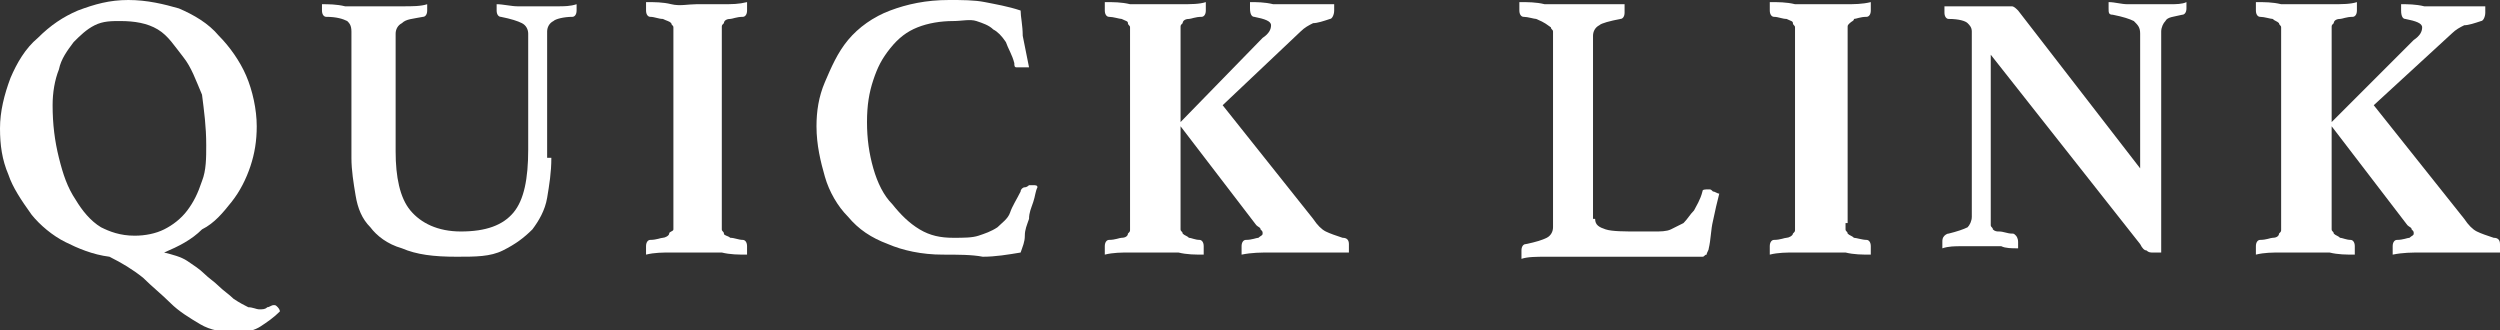 <?xml version="1.0" encoding="utf-8"?>
<!-- Generator: Adobe Illustrator 24.0.1, SVG Export Plug-In . SVG Version: 6.00 Build 0)  -->
<svg version="1.1" id="圖層_1" xmlns="http://www.w3.org/2000/svg" xmlns:xlink="http://www.w3.org/1999/xlink" x="0px" y="0px"
	 width="118.8px" height="15.7px" viewBox="0 0 118.8 15.7" style="enable-background:new 0 0 118.8 15.7;" xml:space="preserve">
<rect x="0" y="0" width="118.8" height="15.7" fill="#333333" stroke="none"/>
<style type="text/css">
	.st0{fill:#FFFFFF;}
</style>
<g>
	<g>
		<path class="st0" d="M7.8,12c0.4,0.1,0.8,0.2,1.1,0.4c0.3,0.2,0.6,0.4,0.8,0.6s0.5,0.4,0.7,0.6c0.2,0.2,0.5,0.4,0.7,0.6
			c0.3,0.2,0.5,0.3,0.7,0.4c0.2,0,0.4,0.1,0.5,0.1c0.2,0,0.3,0,0.4-0.1c0.1,0,0.2-0.1,0.3-0.1c0.1,0,0.1,0,0.2,0.1
			c0,0,0.1,0.1,0.1,0.2c-0.3,0.3-0.6,0.5-0.9,0.7c-0.3,0.2-0.7,0.3-1.1,0.3c-0.7,0-1.3-0.1-1.8-0.4c-0.5-0.3-1-0.6-1.4-1
			c-0.4-0.4-0.9-0.8-1.3-1.2c-0.5-0.4-1-0.7-1.6-1c-0.8-0.1-1.5-0.4-2.1-0.7c-0.6-0.3-1.2-0.8-1.6-1.3C1,9.5,0.6,8.9,0.4,8.3
			C0.1,7.6,0,6.9,0,6.1c0-0.8,0.2-1.6,0.5-2.4C0.8,3,1.2,2.3,1.8,1.8c0.6-0.6,1.2-1,1.9-1.3C4.5,0.2,5.2,0,6.1,0
			c0.9,0,1.7,0.2,2.4,0.4c0.7,0.3,1.4,0.7,1.9,1.3c0.5,0.5,1,1.2,1.3,1.9c0.3,0.7,0.5,1.6,0.5,2.4c0,0.7-0.1,1.3-0.3,1.9
			c-0.2,0.6-0.5,1.2-0.9,1.7c-0.4,0.5-0.8,1-1.4,1.3C9.1,11.4,8.5,11.7,7.8,12L7.8,12z M6.4,11.2c0.5,0,1-0.1,1.4-0.3
			c0.4-0.2,0.8-0.5,1.1-0.9s0.5-0.8,0.7-1.4c0.2-0.5,0.2-1.1,0.2-1.7c0-0.9-0.1-1.6-0.2-2.4C9.3,3.8,9.1,3.2,8.7,2.7S8,1.7,7.5,1.4
			C7,1.1,6.4,1,5.7,1C5.3,1,4.9,1,4.5,1.2C4.1,1.4,3.8,1.7,3.5,2C3.2,2.4,2.9,2.8,2.8,3.3C2.6,3.8,2.5,4.4,2.5,5
			c0,0.9,0.1,1.7,0.3,2.5c0.2,0.8,0.4,1.4,0.8,2c0.3,0.5,0.7,1,1.2,1.3C5.2,11,5.7,11.2,6.4,11.2z"/>
		<path class="st0" d="M26.2,7.5c0,0.7-0.1,1.3-0.2,1.9c-0.1,0.6-0.4,1.1-0.7,1.5c-0.4,0.4-0.8,0.7-1.4,1s-1.3,0.3-2.2,0.3
			c-1.1,0-1.9-0.1-2.6-0.4c-0.7-0.2-1.2-0.6-1.5-1c-0.4-0.4-0.6-0.9-0.7-1.5c-0.1-0.6-0.2-1.2-0.2-1.8v-6c0-0.3-0.1-0.4-0.2-0.5
			c-0.2-0.1-0.5-0.2-1-0.2c-0.1,0-0.2-0.1-0.2-0.3c0,0,0-0.1,0-0.1c0-0.1,0-0.1,0-0.2c0.3,0,0.7,0,1.1,0.1c0.4,0,0.9,0,1.4,0
			c0.4,0,0.9,0,1.3,0c0.5,0,0.9,0,1.2-0.1c0,0.1,0,0.1,0,0.2c0,0.1,0,0.1,0,0.1c0,0.2-0.1,0.3-0.2,0.3c-0.5,0.1-0.8,0.1-1,0.3
			c-0.2,0.1-0.3,0.3-0.3,0.5v5.6c0,1.2,0.2,2.2,0.7,2.8s1.3,1,2.4,1c1.2,0,2-0.3,2.5-0.9c0.5-0.6,0.7-1.6,0.7-3V1.6
			c0-0.2-0.1-0.4-0.3-0.5c-0.2-0.1-0.5-0.2-1-0.3c-0.1,0-0.2-0.1-0.2-0.3c0,0,0-0.1,0-0.1c0-0.1,0-0.1,0-0.2c0.3,0,0.7,0.1,1,0.1
			c0.3,0,0.6,0,0.9,0c0.4,0,0.7,0,1,0c0.3,0,0.6,0,0.9-0.1c0,0.1,0,0.1,0,0.2c0,0.1,0,0.1,0,0.1c0,0.2-0.1,0.3-0.2,0.3
			c-0.4,0-0.8,0.1-0.9,0.2c-0.2,0.1-0.3,0.3-0.3,0.5V7.5z"/>
		<path class="st0" d="M34.3,10.6c0,0.1,0,0.2,0,0.3c0,0.1,0.1,0.1,0.1,0.2s0.2,0.1,0.3,0.2c0.2,0,0.4,0.1,0.6,0.1
			c0.1,0,0.2,0.1,0.2,0.3c0,0,0,0.1,0,0.2c0,0.1,0,0.1,0,0.2c-0.4,0-0.8,0-1.2-0.1c-0.4,0-0.8,0-1.2,0c-0.3,0-0.7,0-1.2,0
			c-0.4,0-0.8,0-1.2,0.1c0,0,0-0.1,0-0.2s0-0.1,0-0.2c0-0.2,0.1-0.3,0.2-0.3c0.3,0,0.5-0.1,0.6-0.1c0.1,0,0.3-0.1,0.3-0.2
			S32,11,32,10.9c0-0.1,0-0.2,0-0.3v-9c0-0.1,0-0.2,0-0.3c0-0.1-0.1-0.1-0.1-0.2C31.8,1,31.7,1,31.5,0.9c-0.2,0-0.4-0.1-0.6-0.1
			c-0.1,0-0.2-0.1-0.2-0.3c0,0,0-0.1,0-0.2s0-0.1,0-0.2c0.4,0,0.8,0,1.2,0.1s0.8,0,1.2,0c0.3,0,0.7,0,1.2,0s0.8,0,1.2-0.1
			c0,0.1,0,0.1,0,0.2c0,0.1,0,0.1,0,0.2c0,0.2-0.1,0.3-0.2,0.3c-0.3,0-0.5,0.1-0.6,0.1c-0.2,0-0.3,0.1-0.3,0.2
			c-0.1,0.1-0.1,0.1-0.1,0.2c0,0.1,0,0.2,0,0.3V10.6z"/>
		<path class="st0" d="M44.8,12.1c-1,0-1.9-0.2-2.6-0.5c-0.8-0.3-1.4-0.7-1.9-1.3c-0.5-0.5-0.9-1.2-1.1-1.9
			c-0.2-0.7-0.4-1.5-0.4-2.4c0-0.7,0.1-1.4,0.4-2.1s0.6-1.4,1.1-2c0.5-0.6,1.2-1.1,2-1.4C43.1,0.2,44,0,45.1,0c0.6,0,1.2,0,1.7,0.1
			c0.5,0.1,1.1,0.2,1.7,0.4c0,0.3,0.1,0.7,0.1,1.2c0.1,0.5,0.2,1,0.3,1.5c-0.1,0-0.1,0-0.2,0c-0.1,0-0.2,0-0.2,0c-0.1,0-0.2,0-0.2,0
			c-0.1,0-0.1-0.1-0.1-0.2c-0.1-0.4-0.3-0.7-0.4-1c-0.2-0.3-0.4-0.5-0.6-0.6c-0.2-0.2-0.5-0.3-0.8-0.4S45.7,1,45.3,1
			c-0.6,0-1.2,0.1-1.7,0.3c-0.5,0.2-0.9,0.5-1.3,1s-0.6,0.9-0.8,1.5c-0.2,0.6-0.3,1.2-0.3,2c0,0.8,0.1,1.5,0.3,2.2
			c0.2,0.7,0.5,1.3,0.9,1.7c0.4,0.5,0.8,0.9,1.3,1.2c0.5,0.3,1,0.4,1.6,0.4c0.5,0,0.9,0,1.2-0.1c0.3-0.1,0.6-0.2,0.9-0.4
			c0.2-0.2,0.5-0.4,0.6-0.7s0.3-0.6,0.5-1c0-0.1,0.1-0.2,0.2-0.2c0.1,0,0.2-0.1,0.2-0.1c0.1,0,0.1,0,0.2,0c0.1,0,0.2,0,0.2,0.1
			c-0.1,0.2-0.1,0.4-0.2,0.7c-0.1,0.3-0.2,0.5-0.2,0.8c-0.1,0.3-0.2,0.5-0.2,0.8s-0.1,0.5-0.2,0.8c-0.6,0.1-1.2,0.2-1.8,0.2
			C46.2,12.1,45.5,12.1,44.8,12.1z"/>
		<path class="st0" d="M56.1,6v4.6c0,0.1,0,0.2,0,0.3c0,0.1,0.1,0.1,0.1,0.2c0.1,0.1,0.2,0.1,0.3,0.2c0.1,0,0.3,0.1,0.5,0.1
			c0.1,0,0.2,0.1,0.2,0.3c0,0,0,0.1,0,0.2c0,0.1,0,0.1,0,0.2c-0.4,0-0.8,0-1.2-0.1c-0.4,0-0.8,0-1.1,0c-0.3,0-0.7,0-1.2,0
			c-0.4,0-0.8,0-1.2,0.1c0,0,0-0.1,0-0.2c0-0.1,0-0.1,0-0.2c0-0.2,0.1-0.3,0.2-0.3c0.3,0,0.5-0.1,0.6-0.1c0.2,0,0.3-0.1,0.3-0.2
			c0.1-0.1,0.1-0.1,0.1-0.2c0-0.1,0-0.2,0-0.3v-9c0-0.1,0-0.2,0-0.3c0-0.1-0.1-0.1-0.1-0.2C53.6,1,53.5,1,53.3,0.9
			c-0.1,0-0.4-0.1-0.6-0.1c-0.1,0-0.2-0.1-0.2-0.3c0,0,0-0.1,0-0.2s0-0.1,0-0.2c0.4,0,0.8,0,1.2,0.1c0.4,0,0.8,0,1.2,0
			c0.3,0,0.7,0,1.2,0s0.9,0,1.2-0.1c0,0.1,0,0.1,0,0.2c0,0.1,0,0.1,0,0.2c0,0.2-0.1,0.3-0.2,0.3c-0.3,0-0.5,0.1-0.6,0.1
			c-0.2,0-0.3,0.1-0.3,0.2c-0.1,0.1-0.1,0.1-0.1,0.2c0,0.1,0,0.2,0,0.3v4.2L60,1.8c0.3-0.2,0.4-0.4,0.4-0.6c0-0.2-0.3-0.3-0.8-0.4
			c-0.1,0-0.2-0.1-0.2-0.4c0,0,0-0.1,0-0.1c0-0.1,0-0.1,0-0.2c0.3,0,0.7,0,1.1,0.1c0.4,0,0.7,0,1,0c0.1,0,0.3,0,0.5,0
			c0.2,0,0.3,0,0.5,0c0.2,0,0.3,0,0.5,0c0.2,0,0.3,0,0.4,0c0,0.1,0,0.1,0,0.2c0,0.1,0,0.1,0,0.1c0,0.2-0.1,0.4-0.2,0.4
			c-0.3,0.1-0.6,0.2-0.8,0.2c-0.2,0.1-0.4,0.2-0.6,0.4L58.1,5l4.3,5.4c0.2,0.3,0.4,0.5,0.6,0.6c0.2,0.1,0.5,0.2,0.8,0.3
			c0.2,0,0.3,0.1,0.3,0.3c0,0,0,0.1,0,0.2c0,0.1,0,0.2,0,0.2c-0.2,0-0.4,0-0.6,0s-0.4,0-0.7,0c-0.2,0-0.4,0-0.7,0
			c-0.2,0-0.4,0-0.5,0c-0.3,0-0.7,0-1.2,0c-0.5,0-0.9,0-1.4,0.1c0,0,0-0.1,0-0.2c0-0.1,0-0.1,0-0.2c0-0.2,0.1-0.3,0.2-0.3
			c0.3,0,0.5-0.1,0.6-0.1c0.1-0.1,0.2-0.1,0.2-0.2c0-0.1,0-0.1-0.1-0.2c0-0.1-0.1-0.1-0.2-0.2L56.1,6z"/>
		<path class="st0" d="M75.8,10.4c0,0.3,0.2,0.4,0.5,0.5s0.9,0.1,1.6,0.1h0.7c0.3,0,0.6,0,0.8-0.1c0.2-0.1,0.4-0.2,0.6-0.3
			c0.2-0.2,0.3-0.4,0.5-0.6c0.1-0.2,0.3-0.5,0.4-0.9c0-0.1,0.1-0.1,0.3-0.1c0.1,0,0.1,0,0.2,0.1c0.1,0,0.2,0.1,0.3,0.1
			c-0.1,0.4-0.2,0.8-0.3,1.3c-0.1,0.4-0.1,0.9-0.2,1.3c0,0.1-0.1,0.2-0.1,0.3c-0.1,0-0.1,0.1-0.2,0.1c-0.1,0-0.2,0-0.4,0
			c-0.2,0-0.4,0-0.6,0c-0.2,0-0.4,0-0.6,0c-0.2,0-0.4,0-0.5,0h-4.1c-0.3,0-0.7,0-1.2,0c-0.5,0-0.9,0-1.2,0.1c0,0,0-0.1,0-0.2
			c0-0.1,0-0.1,0-0.2c0-0.2,0.1-0.3,0.2-0.3c0.5-0.1,0.8-0.2,1-0.3c0.2-0.1,0.3-0.3,0.3-0.5v-9c0-0.1,0-0.2,0-0.3
			c0-0.1-0.1-0.1-0.1-0.2C73.3,1,73.2,1,73,0.9c-0.1,0-0.4-0.1-0.6-0.1c-0.1,0-0.2-0.1-0.2-0.3c0,0,0-0.1,0-0.2s0-0.1,0-0.2
			c0.4,0,0.8,0,1.2,0.1c0.4,0,0.8,0,1.2,0c0.2,0,0.4,0,0.6,0c0.2,0,0.4,0,0.7,0c0.2,0,0.5,0,0.7,0s0.4,0,0.6,0c0,0.1,0,0.1,0,0.2
			c0,0.1,0,0.1,0,0.2c0,0.2-0.1,0.3-0.2,0.3c-0.5,0.1-0.9,0.2-1,0.3c-0.2,0.1-0.3,0.3-0.3,0.5V10.4z"/>
		<path class="st0" d="M87.7,10.6c0,0.1,0,0.2,0,0.3c0,0.1,0.1,0.1,0.1,0.2c0.1,0.1,0.2,0.1,0.3,0.2c0.1,0,0.4,0.1,0.6,0.1
			c0.1,0,0.2,0.1,0.2,0.3c0,0,0,0.1,0,0.2c0,0.1,0,0.1,0,0.2c-0.4,0-0.8,0-1.2-0.1c-0.4,0-0.8,0-1.2,0c-0.3,0-0.7,0-1.2,0
			c-0.4,0-0.8,0-1.2,0.1c0,0,0-0.1,0-0.2s0-0.1,0-0.2c0-0.2,0.1-0.3,0.2-0.3c0.3,0,0.5-0.1,0.6-0.1c0.1,0,0.3-0.1,0.3-0.2
			c0.1-0.1,0.1-0.1,0.1-0.2c0-0.1,0-0.2,0-0.3v-9c0-0.1,0-0.2,0-0.3c0-0.1-0.1-0.1-0.1-0.2C85.2,1,85.1,1,84.9,0.9
			c-0.2,0-0.4-0.1-0.6-0.1c-0.1,0-0.2-0.1-0.2-0.3c0,0,0-0.1,0-0.2s0-0.1,0-0.2c0.4,0,0.8,0,1.2,0.1c0.4,0,0.8,0,1.2,0
			c0.3,0,0.7,0,1.2,0c0.4,0,0.8,0,1.2-0.1c0,0.1,0,0.1,0,0.2c0,0.1,0,0.1,0,0.2c0,0.2-0.1,0.3-0.2,0.3c-0.3,0-0.5,0.1-0.6,0.1
			C88.1,1,88,1,87.9,1.1c-0.1,0.1-0.1,0.1-0.1,0.2c0,0.1,0,0.2,0,0.3V10.6z"/>
		<path class="st0" d="M101.7,8V1.6c0-0.3-0.1-0.4-0.3-0.6c-0.2-0.1-0.5-0.2-1-0.3c-0.2,0-0.2-0.1-0.2-0.3c0,0,0-0.1,0-0.1
			c0-0.1,0-0.1,0-0.2c0.3,0,0.6,0.1,0.9,0.1c0.3,0,0.6,0,1,0c0.4,0,0.7,0,1,0c0.3,0,0.6,0,0.8-0.1c0,0.1,0,0.1,0,0.2
			c0,0.1,0,0.1,0,0.1c0,0.2-0.1,0.3-0.2,0.3c-0.4,0.1-0.7,0.1-0.8,0.3c-0.1,0.1-0.2,0.3-0.2,0.5v10.5c0,0-0.1,0-0.2,0
			c-0.1,0-0.2,0-0.2,0c-0.1,0-0.2,0-0.3-0.1c-0.1,0-0.2-0.1-0.3-0.3l-7.1-9v7.8c0,0.1,0,0.2,0,0.3c0,0.1,0.1,0.1,0.1,0.2
			c0.1,0.1,0.2,0.1,0.3,0.1c0.2,0,0.4,0.1,0.6,0.1c0.1,0,0.1,0,0.2,0.1c0,0,0.1,0.1,0.1,0.3c0,0.1,0,0.2,0,0.3c-0.3,0-0.6,0-0.8-0.1
			c-0.3,0-0.6,0-0.9,0c-0.3,0-0.7,0-1,0c-0.3,0-0.6,0-0.9,0.1c0,0,0-0.1,0-0.2c0-0.1,0-0.1,0-0.1c0-0.1,0-0.2,0.1-0.3
			c0,0,0.1-0.1,0.2-0.1c0.4-0.1,0.7-0.2,0.9-0.3c0.1-0.1,0.2-0.3,0.2-0.5V1.5c0-0.2-0.1-0.3-0.2-0.4c-0.1-0.1-0.4-0.2-0.9-0.2
			c-0.1,0-0.2-0.1-0.2-0.3c0,0,0-0.1,0-0.1c0,0,0-0.1,0-0.1l0-0.1c0.2,0,0.3,0,0.5,0c0.2,0,0.3,0,0.5,0c0.3,0,0.5,0,0.8,0
			c0.3,0,0.5,0,0.7,0c0.3,0,0.6,0,0.7,0c0.1,0,0.2,0.1,0.3,0.2L101.7,8z"/>
		<path class="st0" d="M110.8,6v4.6c0,0.1,0,0.2,0,0.3c0,0.1,0.1,0.1,0.1,0.2c0.1,0.1,0.2,0.1,0.3,0.2c0.1,0,0.3,0.1,0.5,0.1
			c0.1,0,0.2,0.1,0.2,0.3c0,0,0,0.1,0,0.2c0,0.1,0,0.1,0,0.2c-0.4,0-0.8,0-1.2-0.1c-0.4,0-0.8,0-1.1,0c-0.3,0-0.7,0-1.2,0
			c-0.4,0-0.8,0-1.2,0.1c0,0,0-0.1,0-0.2c0-0.1,0-0.1,0-0.2c0-0.2,0.1-0.3,0.2-0.3c0.3,0,0.5-0.1,0.6-0.1c0.2,0,0.3-0.1,0.3-0.2
			c0.1-0.1,0.1-0.1,0.1-0.2c0-0.1,0-0.2,0-0.3v-9c0-0.1,0-0.2,0-0.3c0-0.1-0.1-0.1-0.1-0.2C108.2,1,108.1,1,108,0.9
			c-0.1,0-0.4-0.1-0.6-0.1c-0.1,0-0.2-0.1-0.2-0.3c0,0,0-0.1,0-0.2s0-0.1,0-0.2c0.4,0,0.8,0,1.2,0.1c0.4,0,0.8,0,1.2,0
			c0.3,0,0.7,0,1.2,0s0.9,0,1.2-0.1c0,0.1,0,0.1,0,0.2c0,0.1,0,0.1,0,0.2c0,0.2-0.1,0.3-0.2,0.3c-0.3,0-0.5,0.1-0.6,0.1
			c-0.2,0-0.3,0.1-0.3,0.2c-0.1,0.1-0.1,0.1-0.1,0.2c0,0.1,0,0.2,0,0.3v4.2l3.9-3.9c0.3-0.2,0.4-0.4,0.4-0.6c0-0.2-0.3-0.3-0.8-0.4
			c-0.1,0-0.2-0.1-0.2-0.4c0,0,0-0.1,0-0.1c0-0.1,0-0.1,0-0.2c0.3,0,0.7,0,1.1,0.1c0.4,0,0.7,0,1,0c0.1,0,0.3,0,0.5,0
			c0.2,0,0.3,0,0.5,0c0.2,0,0.3,0,0.5,0c0.2,0,0.3,0,0.4,0c0,0.1,0,0.1,0,0.2c0,0.1,0,0.1,0,0.1c0,0.2-0.1,0.4-0.2,0.4
			c-0.3,0.1-0.6,0.2-0.8,0.2c-0.2,0.1-0.4,0.2-0.6,0.4L112.8,5l4.3,5.4c0.2,0.3,0.4,0.5,0.6,0.6c0.2,0.1,0.5,0.2,0.8,0.3
			c0.2,0,0.3,0.1,0.3,0.3c0,0,0,0.1,0,0.2c0,0.1,0,0.2,0,0.2c-0.2,0-0.4,0-0.6,0s-0.4,0-0.7,0c-0.2,0-0.4,0-0.7,0
			c-0.2,0-0.4,0-0.5,0c-0.3,0-0.7,0-1.2,0c-0.5,0-0.9,0-1.4,0.1c0,0,0-0.1,0-0.2c0-0.1,0-0.1,0-0.2c0-0.2,0.1-0.3,0.2-0.3
			c0.3,0,0.5-0.1,0.6-0.1c0.1-0.1,0.2-0.1,0.2-0.2c0-0.1,0-0.1-0.1-0.2c0-0.1-0.1-0.1-0.2-0.2L110.8,6z"/>
	</g>
</g>
</svg>
